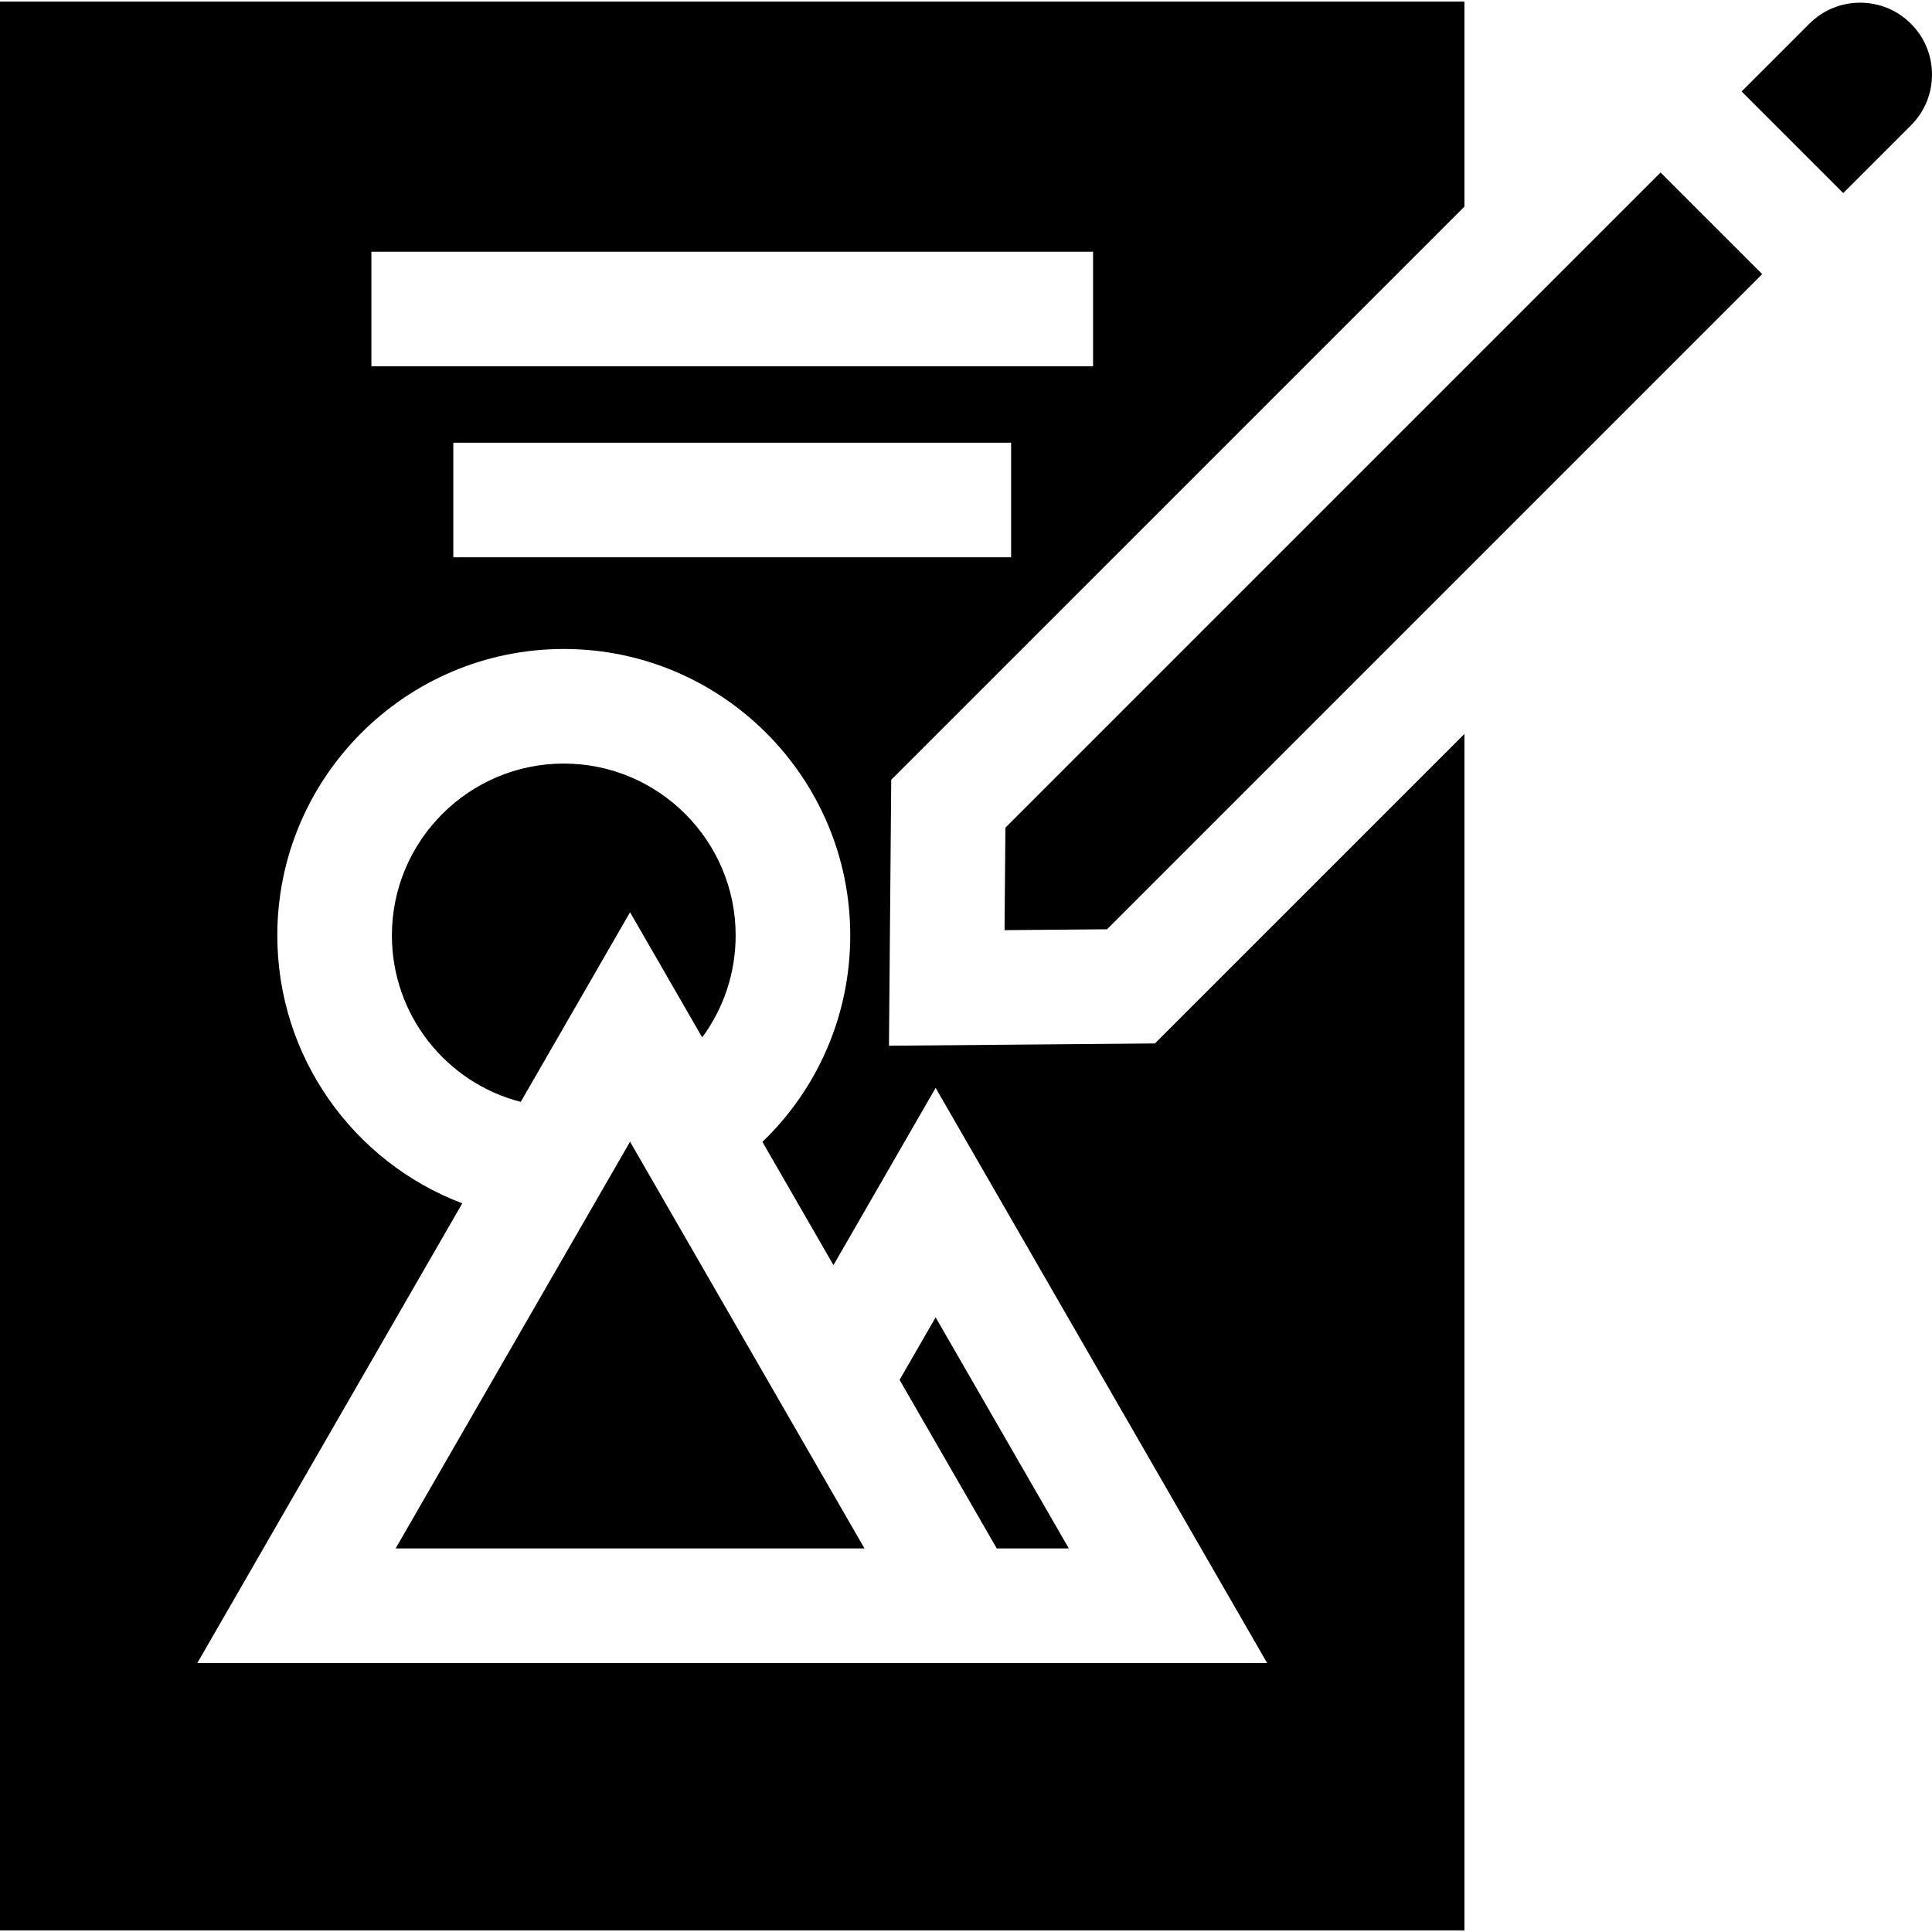<?xml version="1.0" encoding="iso-8859-1"?>
<!-- Uploaded to: SVG Repo, www.svgrepo.com, Generator: SVG Repo Mixer Tools -->
<svg fill="#000000" height="800px" width="800px" version="1.1" id="Layer_1" xmlns="http://www.w3.org/2000/svg" xmlns:xlink="http://www.w3.org/1999/xlink" 
	 viewBox="0 0 512 512" xml:space="preserve">
<g>
	<g>
		<polygon points="247.951,349.109 238.4,365.678 264.15,410.353 283.25,410.353 		"/>
	</g>
</g>
<g>
	<g>
		<polygon points="203.35,365.678 203.35,365.677 177.215,320.334 166.973,302.562 104.844,410.353 229.1,410.353 		"/>
	</g>
</g>
<g>
	<g>
		<path d="M149.408,202.352c-25.116,0-45.55,20.434-45.55,45.55c0,21.121,14.421,39.04,34.146,44.11l28.969-50.26l19.115,33.165
			c5.694-7.709,8.87-17.117,8.87-27.014C194.958,222.786,174.524,202.352,149.408,202.352z"/>
	</g>
</g>
<g>
	<g>
		<path d="M236.08,219.074l0.106-12.426l8.786-8.786L388.094,54.743V0.424H0v511.152h388.094v-317.08l-73.245,73.243l-8.786,8.786
			l-12.426,0.106l-27.164,0.233l-30.891,0.265l0.265-30.891L236.08,219.074z M98.42,66.714h191.255v30.367h0H98.42V66.714z
			 M247.951,288.299l87.853,152.421h-54.15h-35.049H52.292l70.217-121.825c-28.756-10.891-49.018-38.685-49.018-70.992
			c0-41.861,34.056-75.917,75.917-75.917s75.917,34.056,75.917,75.917c0,20.922-8.508,40.525-23.279,54.701l18.83,32.67
			L247.951,288.299z M120.133,147.692v-30.367h147.828v30.367H120.133z"/>
	</g>
</g>
<g>
	<g>
		<path d="M506.423,6.292c-3.597-3.597-8.379-5.578-13.466-5.578s-9.868,1.981-13.465,5.577l-17.947,17.947l26.93,26.93
			l17.947-17.947c3.596-3.596,5.577-8.378,5.577-13.465C512,14.67,510.019,9.888,506.423,6.292z"/>
	</g>
</g>
<g>
	<g>
		<polygon points="440.072,45.71 266.446,219.336 266.213,246.499 293.377,246.266 467.004,72.641 		"/>
	</g>
</g>
</svg>
